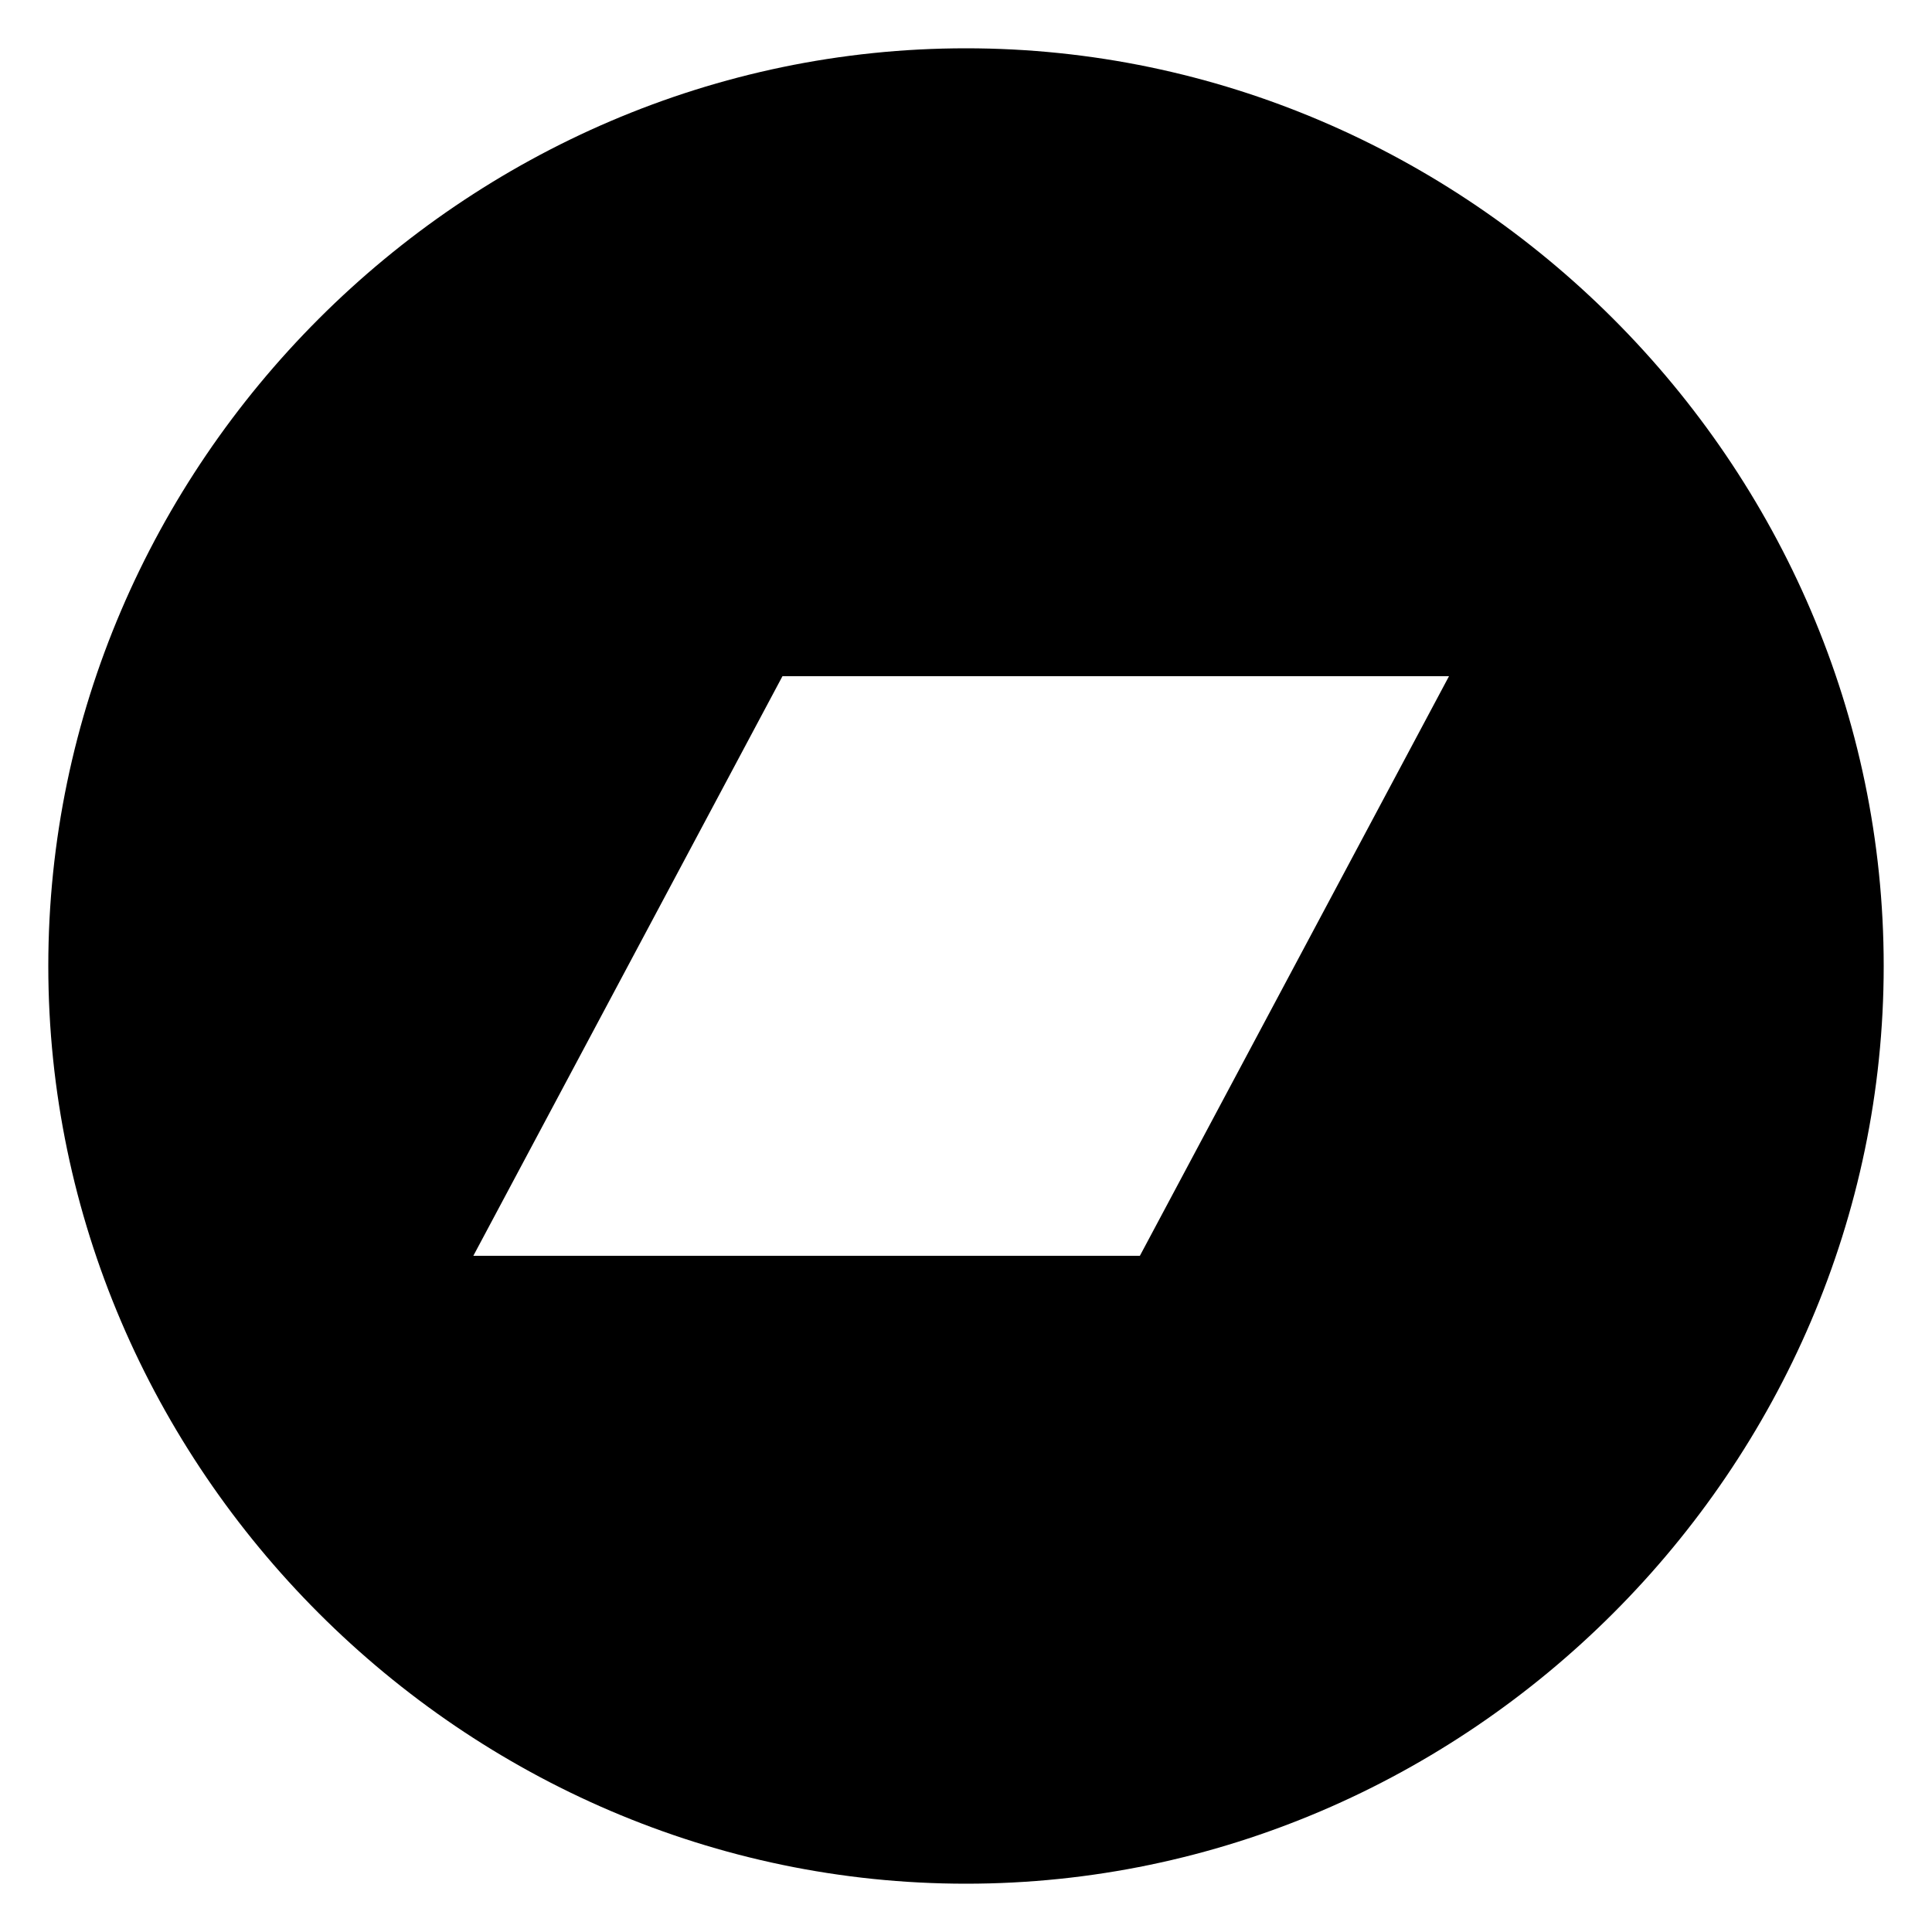 <!-- Generated by IcoMoon.io -->
<svg version="1.1" xmlns="http://www.w3.org/2000/svg" width="32" height="32" viewBox="0 0 32 32">
<title>circle-direction</title>
<path d="M16 0.8c-8.32 0-15.2 6.88-15.2 15.2s6.88 15.2 15.2 15.2 15.2-6.88 15.2-15.2-6.88-15.2-15.2-15.2zM18.88 20.8h-11.040l5.12-9.6h11.040l-5.12 9.6z"></path>
</svg>
